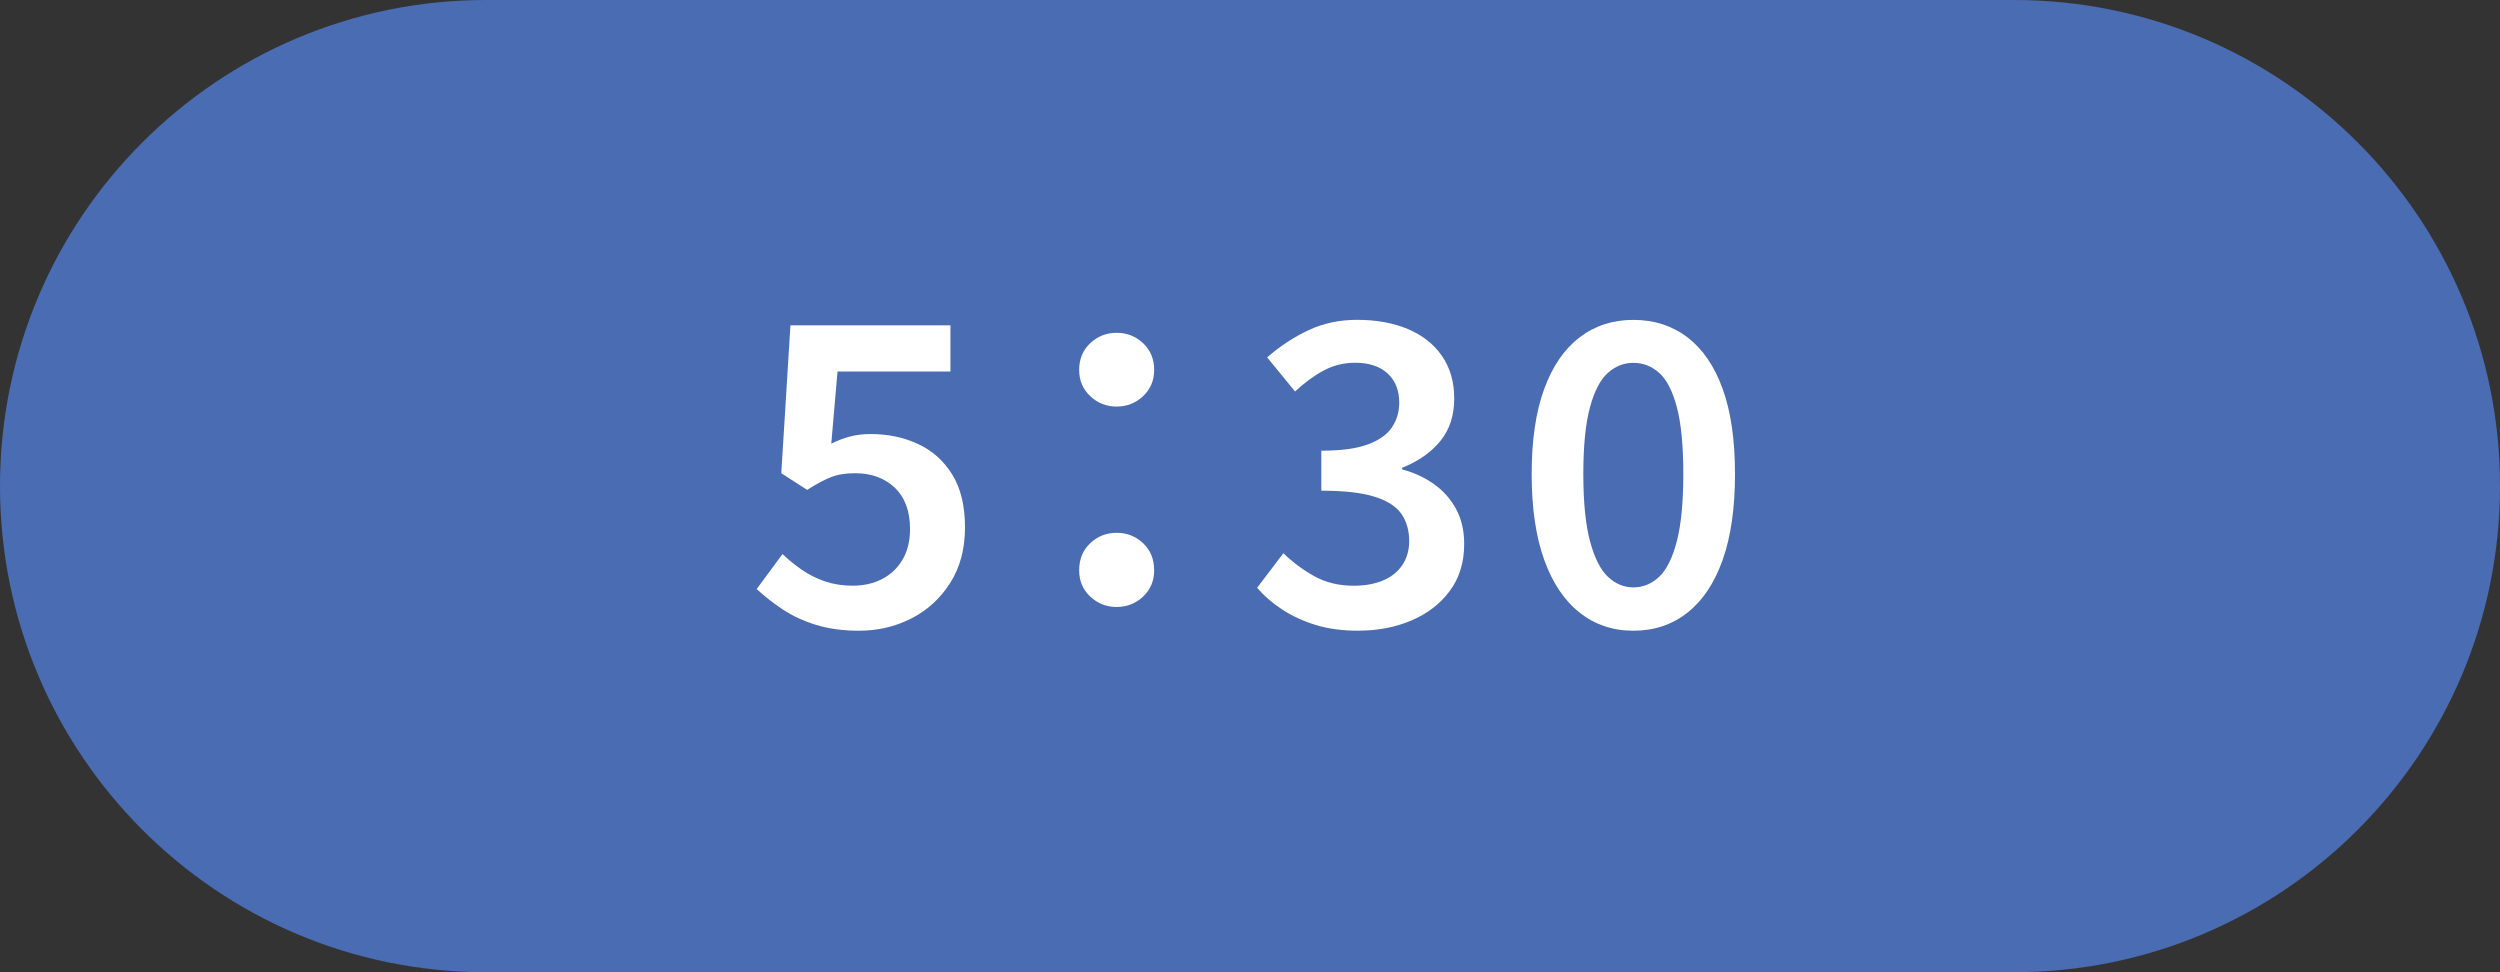 <?xml version="1.0" encoding="UTF-8"?>
<svg id="_レイヤー_1" data-name="レイヤー 1" xmlns="http://www.w3.org/2000/svg" width="90" height="35" version="1.1" viewBox="0 0 90 35">
  <rect x="0" y="0" width="90" height="35" fill="#333333" stroke="none"/>
  <defs>
    <style>
      .cls-1 {
        fill: #4a6cb2;
      }

      .cls-1, .cls-2 {
        stroke-width: 0px;
      }

      .cls-2 {
        fill: #fff;
      }
    </style>
  </defs>
  <path class="cls-1" d="M72.5,35c9.665,0,17.5-7.835,17.5-17.5C90,7.835,82.165,0,72.5,0c-2.083,0-52.917,0-55,0C7.835,0,0,7.835,0,17.5s7.835,17.5,17.5,17.5c2.083,0,52.917,0,55,0Z"/>
  <g>
    <path class="cls-2" d="M30.931,22.706c-.58,0-1.098-.07-1.553-.21-.455-.141-.855-.325-1.2-.556-.345-.229-.657-.475-.938-.734l.93-1.26c.21.2.44.388.69.562s.527.314.833.42c.305.104.637.157.998.157.399,0,.755-.08,1.065-.24s.555-.393.735-.697c.18-.305.27-.673.27-1.103,0-.64-.182-1.135-.547-1.485-.365-.35-.843-.524-1.433-.524-.34,0-.63.047-.87.143-.24.095-.525.247-.854.457l-.931-.6.33-5.325h5.76v1.665h-4.065l-.225,2.595c.22-.109.443-.195.667-.255.225-.06.478-.09.758-.09.62,0,1.187.12,1.702.36.515.239.925.607,1.23,1.102.305.495.457,1.128.457,1.898,0,.779-.18,1.449-.54,2.01-.36.56-.827.984-1.402,1.274s-1.198.436-1.867.436Z"/>
    <path class="cls-2" d="M40.2,14.636c-.37,0-.688-.125-.952-.375-.266-.25-.398-.564-.398-.945,0-.39.132-.71.398-.96.265-.249.582-.375.952-.375s.688.126.952.375c.265.25.398.57.398.96,0,.381-.133.695-.398.945-.265.25-.582.375-.952.375ZM40.2,21.851c-.37,0-.688-.125-.952-.375-.266-.25-.398-.564-.398-.944,0-.4.132-.726.398-.976.265-.25.582-.375.952-.375s.688.125.952.375c.265.25.398.575.398.976,0,.38-.133.694-.398.944-.265.25-.582.375-.952.375Z"/>
    <path class="cls-2" d="M48.901,22.706c-.58,0-1.095-.07-1.545-.21-.45-.141-.85-.325-1.2-.556-.351-.229-.65-.489-.9-.779l.945-1.245c.33.32.7.595,1.11.825.41.229.885.345,1.425.345.399,0,.75-.062,1.05-.188s.532-.31.697-.555.248-.533.248-.863c0-.38-.092-.705-.277-.975s-.508-.478-.967-.622c-.46-.146-1.101-.218-1.92-.218v-1.44c.709,0,1.267-.075,1.672-.225.405-.15.695-.354.87-.615.175-.26.263-.555.263-.885,0-.45-.14-.803-.42-1.058-.28-.255-.67-.383-1.17-.383-.41,0-.79.096-1.14.285-.35.19-.69.44-1.02.75l-1.005-1.229c.46-.4.955-.726,1.485-.976.53-.25,1.115-.375,1.755-.375.69,0,1.297.11,1.823.33.525.221.935.543,1.23.968.294.425.442.938.442,1.537,0,.61-.167,1.12-.502,1.53s-.793.73-1.373.96v.06c.42.11.8.285,1.14.525.34.24.607.54.802.9.195.359.292.779.292,1.26,0,.66-.172,1.223-.518,1.688-.345.465-.805.82-1.38,1.064-.575.245-1.213.368-1.912.368Z"/>
    <path class="cls-2" d="M58.8,22.706c-.74,0-1.385-.218-1.935-.652-.55-.436-.976-1.07-1.275-1.905s-.45-1.862-.45-3.083.15-2.239.45-3.06.725-1.44,1.275-1.86c.55-.42,1.194-.63,1.935-.63.75,0,1.4.21,1.95.63s.973,1.04,1.268,1.86.442,1.84.442,3.06-.147,2.248-.442,3.083-.718,1.47-1.268,1.905c-.55.435-1.2.652-1.95.652ZM58.8,21.146c.35,0,.66-.127.93-.382s.482-.683.637-1.283c.155-.6.232-1.404.232-2.415,0-1.02-.077-1.822-.232-2.407-.155-.585-.367-.997-.637-1.237s-.58-.36-.93-.36c-.34,0-.645.12-.915.36-.27.24-.485.652-.645,1.237-.16.585-.24,1.388-.24,2.407,0,1.011.08,1.815.24,2.415.16.601.375,1.028.645,1.283.271.255.575.382.915.382Z"/>
  </g>
</svg>
